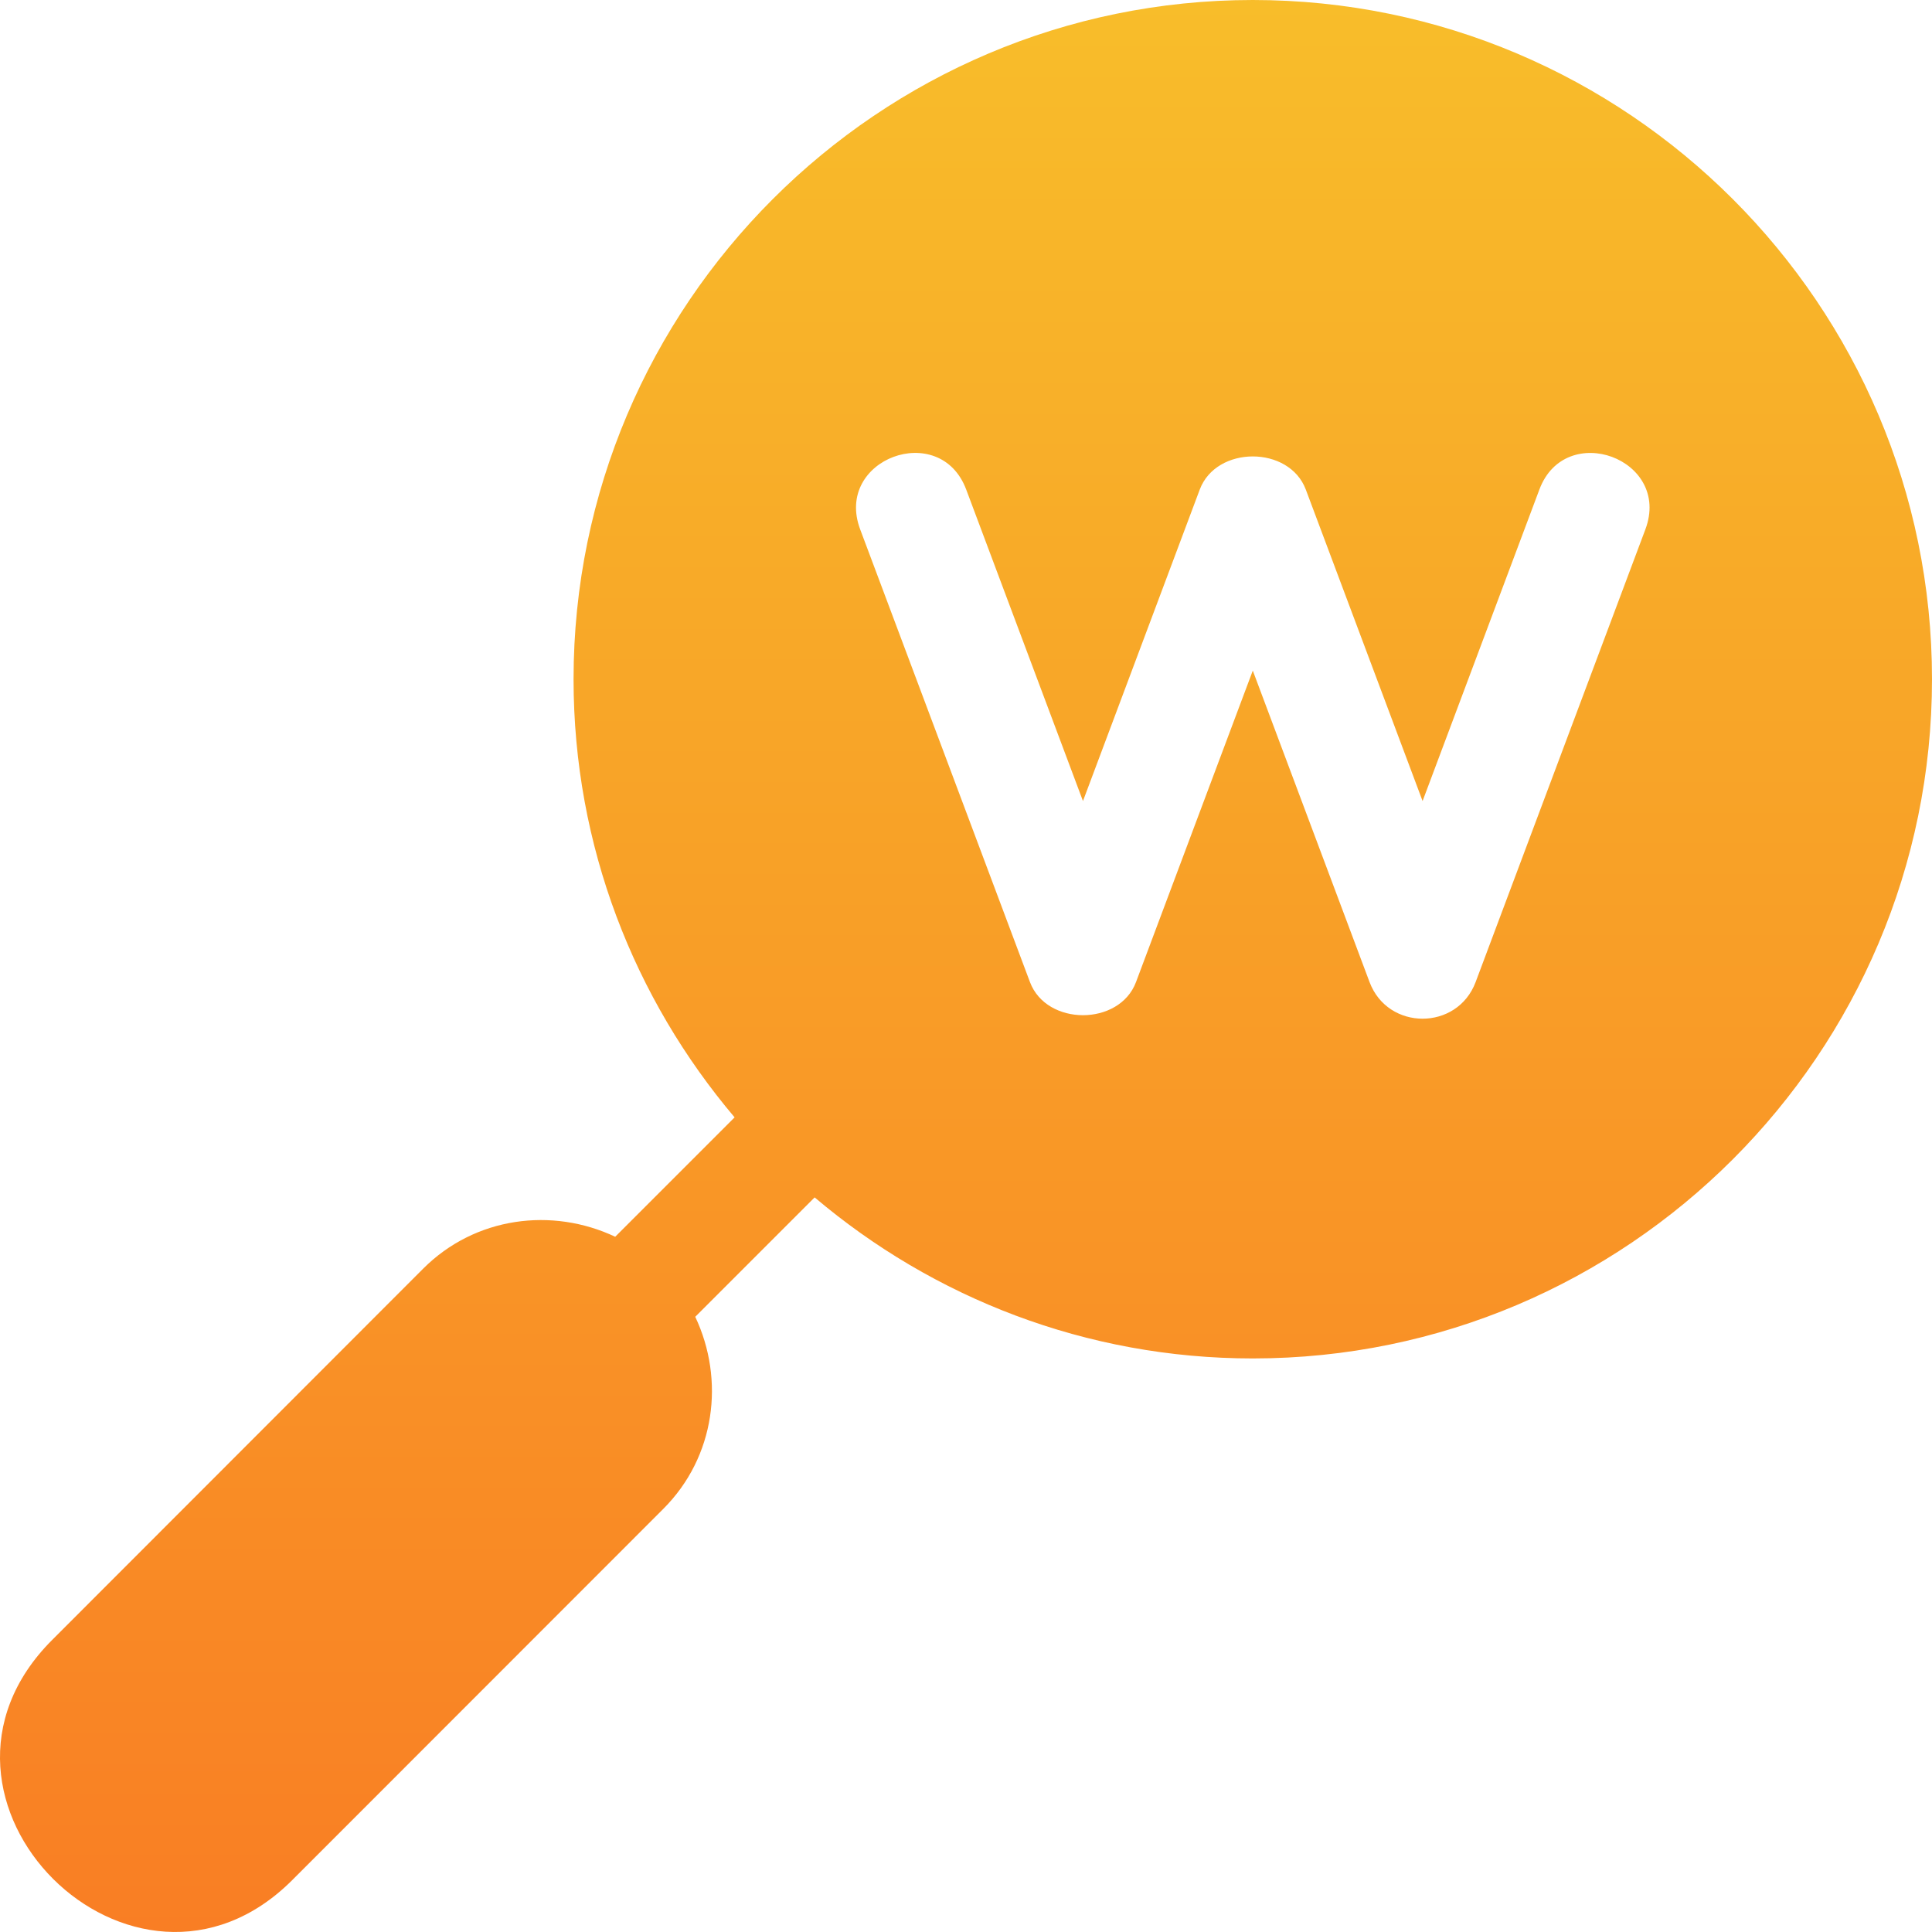 <?xml version="1.0" encoding="UTF-8"?> <svg xmlns="http://www.w3.org/2000/svg" width="70" height="70" viewBox="0 0 70 70" fill="none"><g clip-path="url(#clip0_69_33)"><path d="M45.391 0C31.82 0 20.781 11.039 20.781 24.609C20.781 30.657 22.984 36.195 26.616 40.484L22.29 44.81C20.007 43.732 17.217 44.081 15.332 45.966L1.889 59.419C-3.874 65.183 4.856 73.852 10.589 68.119L24.034 54.668C25.919 52.783 26.268 49.993 25.19 47.71L29.516 43.384C33.805 47.016 39.343 49.219 45.391 49.219C58.961 49.219 70 38.18 70 24.609C70 11.039 58.961 0 45.391 0ZM59.616 19.178L53.464 35.584C52.799 37.351 50.287 37.351 49.622 35.584L45.391 24.297L41.159 35.584C40.558 37.182 37.919 37.182 37.318 35.584L31.165 19.178C30.213 16.63 34.058 15.21 35.007 17.736L39.238 29.023L43.47 17.736C44.071 16.138 46.71 16.138 47.311 17.736L51.543 29.023L55.775 17.736C56.717 15.215 60.569 16.626 59.616 19.178Z" fill="url(#paint0_linear_69_33)"></path></g><defs><linearGradient id="paint0_linear_69_33" x1="35" y1="0" x2="35" y2="70" gradientUnits="userSpaceOnUse"><stop stop-color="#F8BD2A"></stop><stop offset="1" stop-color="#F97E24"></stop></linearGradient><clipPath id="clip0_69_33"><rect width="70" height="70" fill="white"></rect></clipPath></defs></svg> 